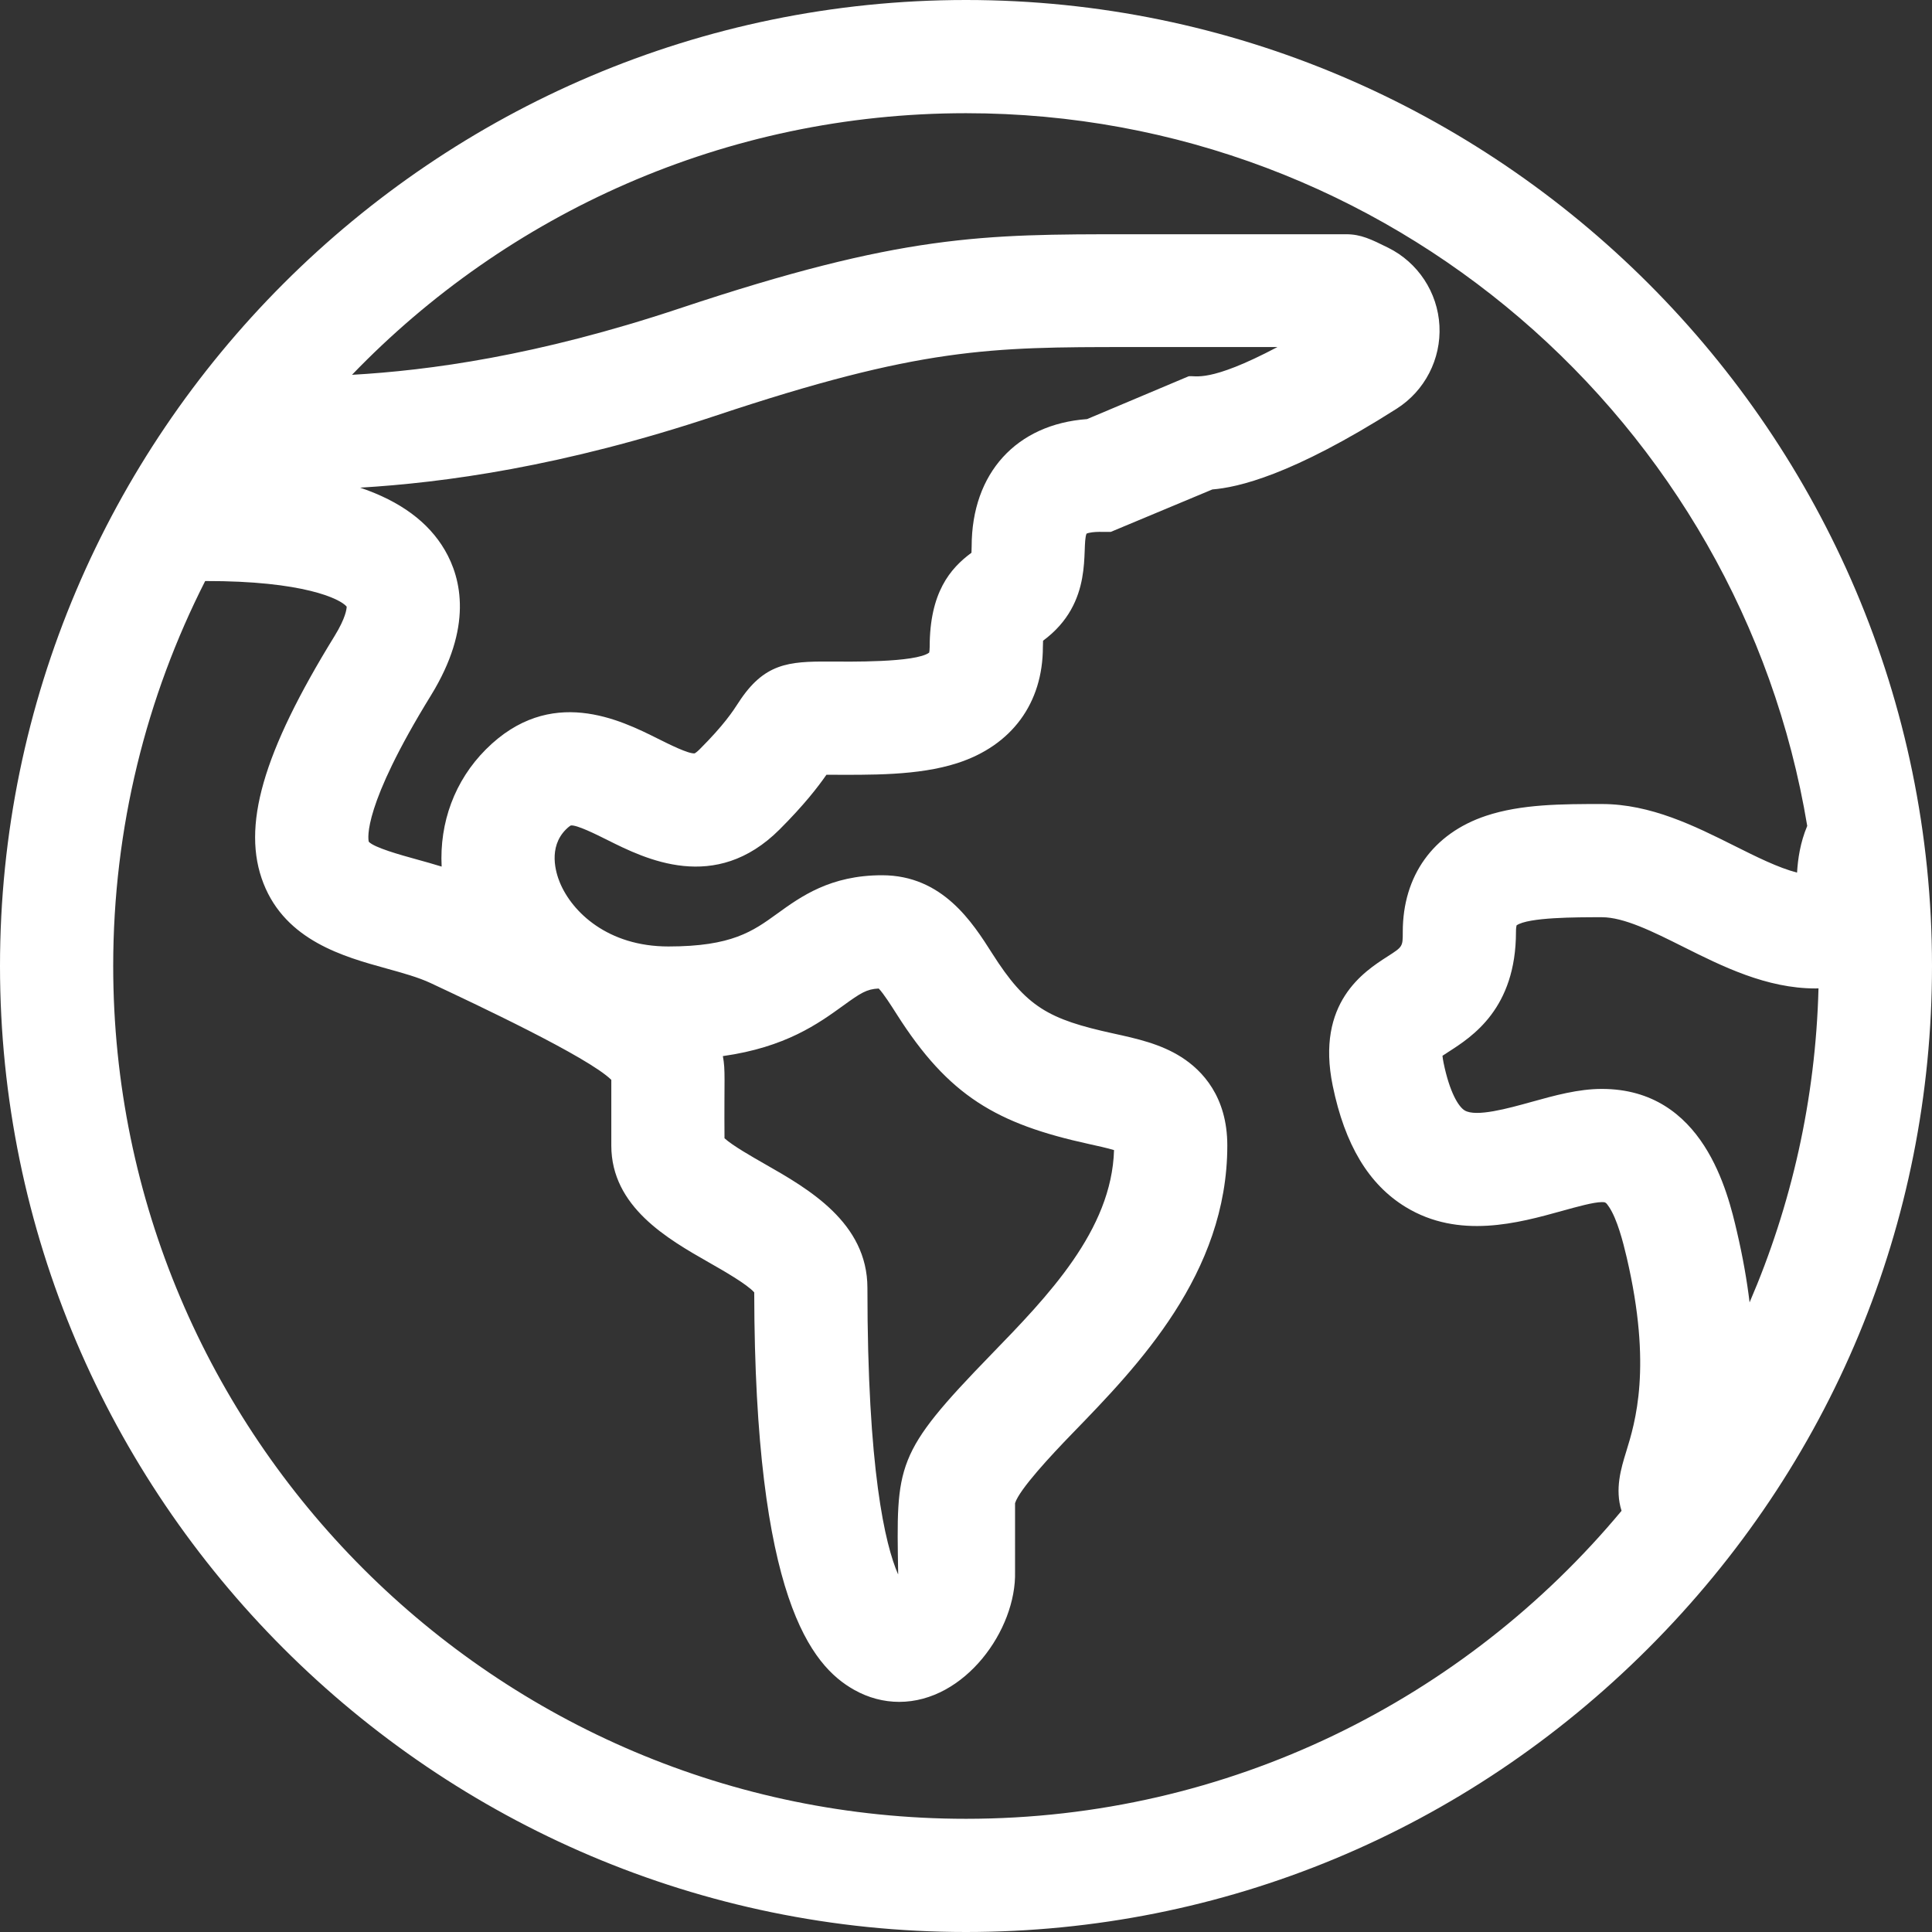 <svg height="300" width="300" xml:space="preserve" style="enable-background:new 0 0 512 512;" viewBox="0 0 512 512" y="0px" x="0px" xmlns:xlink="http://www.w3.org/1999/xlink" xmlns="http://www.w3.org/2000/svg" id="Capa_1" version="1.1"><rect x="0" y="0" width="512" height="512" fill="#333333" stroke="none"/><g transform="matrix(1,0,0,1,0,0)" height="100%" width="100%"><g>
	<g>
		<path stroke-opacity="1" stroke="none" data-original-color="#000000ff" fill-opacity="1" fill="#ffffff" d="M256,0C115.041,0,0,115.049,0,256c0,140.958,115.049,256,256,256c68.113,0,132.327-26.702,180.812-75.188
			C485.298,388.327,512,324.113,512,256C512,115.041,396.951,0,256,0z M430.943,384.756c-1.337,4.329-3.04,9.902-1.215,15.626
			C388.239,450.22,325.764,482,256,482C131.383,482,30,380.617,30,256c0-36.687,8.794-71.355,24.374-102.02
			c26.02-0.063,35.842,4.736,37.499,6.789c-0.009,0.582-0.251,2.979-3.216,7.794c-19.083,30.98-24.712,50.588-18.826,65.566
			c5.963,15.171,21.292,19.41,32.486,22.505c4.399,1.217,8.555,2.366,11.811,3.894c11.643,5.464,41.735,19.587,47.873,25.642v17.405
			c0,16.239,14.945,24.759,25.857,30.981c3.835,2.187,10.061,5.736,12.018,7.937c0.143,81.081,15.156,98.947,26.463,105.32
			c3.791,2.137,7.863,3.202,11.963,3.202c17.38,0,31.091-19.097,30.696-34.517c-0.006-0.692-0.01-4.315,0.002-17.273v-0.875
			c1.134-3.615,9.435-12.555,15.209-18.505c17.32-17.846,41.04-42.286,41.04-76.271c0-12.938-6.613-19.876-12.161-23.418
			c-5.532-3.532-11.896-4.926-18.051-6.274c-17.197-3.767-23.051-6.973-32.071-21.173c-5.252-8.267-13.189-20.759-29.218-20.759
			c-13.706,0-21.529,5.656-27.813,10.201c-6.437,4.654-11.996,8.674-28.811,8.674c-16.046,0-25.516-9.118-28.75-16.927
			c-1.1-2.654-3.144-9.34,1.608-14.092c0.842-0.842,1.305-1.048,1.294-1.053c1.605-0.181,6.673,2.348,9.702,3.863
			c9.977,4.988,28.546,14.273,45.627-2.81c6.487-6.487,10.155-11.243,12.411-14.491c11.655,0.042,24.254,0.278,34.658-3.072
			c14.426-4.645,22.7-15.868,22.7-30.794c0-0.682,0.021-1.228,0.05-1.658c13.709-10.105,10.066-24.639,11.511-28.37
			c1.739-0.705,5.04-0.397,6.447-0.471l26.9-11.24c6.678-0.544,20.939-3.651,48.857-21.405c7.453-4.74,11.792-13.163,11.327-21.982
			c-0.466-8.831-5.675-16.752-13.592-20.674c-4.499-2.229-7.214-3.573-11.126-3.573h-57.625c-38.727,0-60.059,0-118.993,19.645
			c-37.943,12.648-66.572,16.457-86.846,17.606C134.423,56.616,192.159,30,256,30c111.974,0,205.172,81.861,222.934,188.875
			c-1.877,4.465-2.48,8.8-2.696,12.373c-4.976-1.283-10.723-4.157-16.718-7.154c-10.332-5.166-22.042-11.021-35.021-11.021
			c-10.476,0-21.309,0-30.696,3.129c-14.016,4.672-22.054,15.878-22.054,30.746c0,3.933,0,3.933-4.058,6.538
			c-6.176,3.965-19.028,12.214-14.511,34.228c3.213,15.652,9.529,26.168,19.311,32.148c14.127,8.636,29.917,4.25,41.445,1.048
			c3.943-1.095,8.413-2.337,10.563-2.337c0.923,0,1.065,0,1.941,1.32c2.128,3.208,3.676,9.157,4.655,13.353
			C437.875,362.304,433.366,376.91,430.943,384.756z M117.04,229.654c-2.314-0.717-4.58-1.344-6.726-1.937
			c-4.158-1.15-11.073-3.062-12.582-4.641c-0.221-0.876-1.626-9.401,16.47-38.782c11.106-18.031,8.129-30.903,3.676-38.527
			c-4.333-7.418-11.764-12.916-22.435-16.535c21.978-1.307,53.551-5.514,94.177-19.056c54.315-18.105,72.76-18.205,109.506-18.205
			h39.408c-18.329,9.681-21.693,7.441-23.542,7.75l-26.904,11.342c-18.696,1.352-30.588,14.3-30.588,33.761
			c0,0.682-0.021,1.228-0.05,1.658c-5.622,4.143-11.075,10.53-11.075,24.966c0,0.8-0.08,1.273-0.134,1.504
			c-3.647,2.697-21.453,2.384-26.5,2.364c-10.795-0.051-17.263,0.44-24.008,10.846c-1.534,2.367-3.853,5.943-10.338,12.429
			c-0.843,0.843-1.306,1.048-1.295,1.053c-1.59,0.187-6.673-2.348-9.703-3.863c-9.976-4.988-28.544-14.273-45.626,2.81
			C120.483,206.879,116.439,218.004,117.04,229.654z M238.024,417.075c-0.006,0.044-0.015,0.09-0.024,0.137
			c-3.43-7.824-8.125-27.709-8.125-75.888c0-17.347-15.697-26.296-27.158-32.831c-3.31-1.887-8.579-4.891-10.716-6.838
			c-0.12-15.996,0.295-17.84-0.434-21.776c16.635-2.345,25.273-8.592,31.948-13.419c4.546-3.287,6.14-4.343,9.35-4.492
			c1.281,1.318,3.353,4.579,4.782,6.828c13.774,21.687,26.492,29.029,50.973,34.39c2.124,0.465,4.8,1.052,6.611,1.6
			c-0.624,21.271-17.568,38.728-32.55,54.165C237.049,385.362,237.547,387.964,238.024,417.075z M460.31,326.43
			c-2.416-10.354-8.833-37.856-35.811-37.856c-6.24,0-12.52,1.744-18.593,3.431c-6.229,1.73-14.76,4.101-17.768,2.261
			c-1.652-1.01-3.983-4.846-5.571-12.583c-0.166-0.807-0.252-1.428-0.296-1.889c0.509-0.345,1.118-0.736,1.625-1.062
			c6.239-4.005,17.853-11.459,17.853-31.784c0-0.918,0.094-1.456,0.157-1.716c3.129-2.158,15.745-2.158,22.593-2.158
			c5.896,0,13.526,3.815,21.604,7.854c10.332,5.166,22.042,11.021,35.021,11.021c0.275,0,0.53-0.018,0.798-0.023
			c-0.763,29.479-7.208,57.566-18.262,83.219C462.97,339.438,461.893,333.215,460.31,326.43z"></path>
	</g>
</g><g>
</g><g>
</g><g>
</g><g>
</g><g>
</g><g>
</g><g>
</g><g>
</g><g>
</g><g>
</g><g>
</g><g>
</g><g>
</g><g>
</g><g>
</g></g></svg>